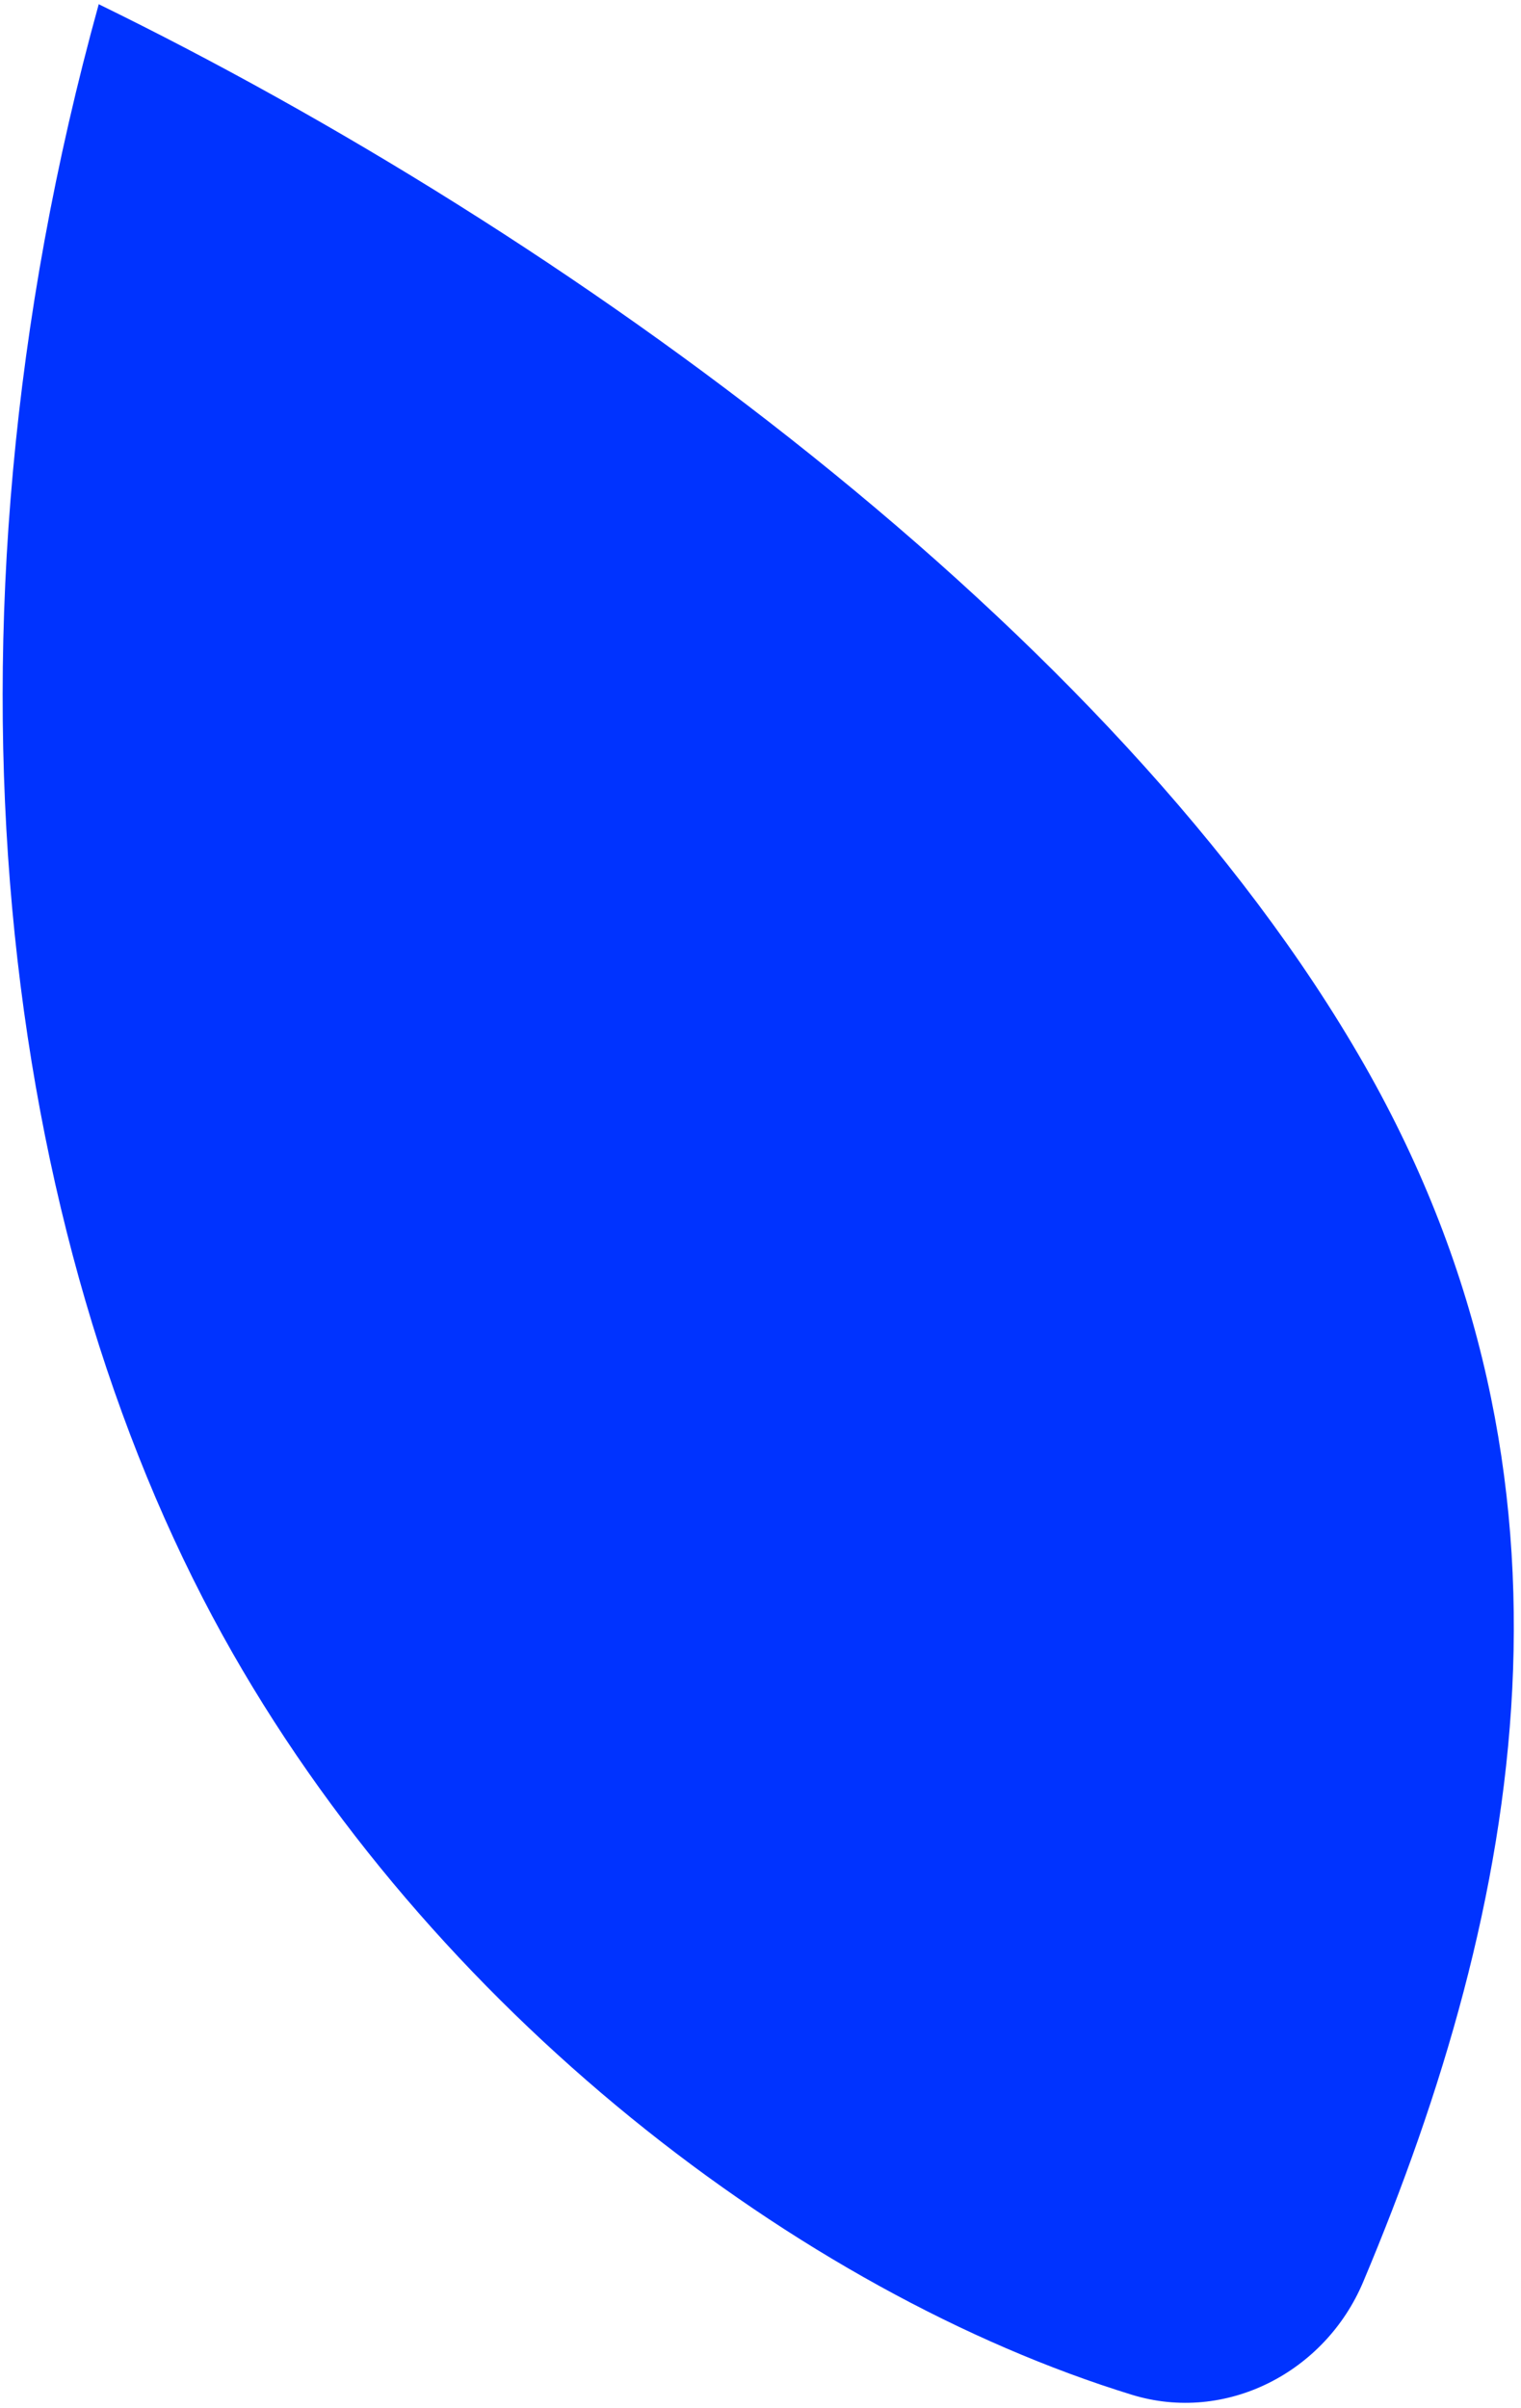 <?xml version="1.0" encoding="UTF-8"?><svg xmlns="http://www.w3.org/2000/svg" xmlns:xlink="http://www.w3.org/1999/xlink" xmlns:avocode="https://avocode.com/" id="SVGDoc658096ecce25f" width="115px" height="182px" version="1.1" viewBox="0 0 115 182" aria-hidden="true"><defs><linearGradient class="cerosgradient" data-cerosgradient="true" id="CerosGradient_id7ed5f781e" gradientUnits="userSpaceOnUse" x1="50%" y1="100%" x2="50%" y2="0%"><stop offset="0%" stop-color="#d1d1d1"/><stop offset="100%" stop-color="#d1d1d1"/></linearGradient><linearGradient/></defs><g><g><path d="M16.83,123.608c-16.654,-30.13 -22.648,-75.308 -9.365,-123.288c35.086,17.135 76.852,47.184 95.696,80.183c17.974,31.474 11.866,63.587 -0.095,91.992c-2.884,6.847 -10.393,10.711 -17.495,8.525c-25.007,-7.696 -53.032,-28.992 -68.741,-57.412" fill="#0033ff" fill-opacity="1"/></g></g></svg>